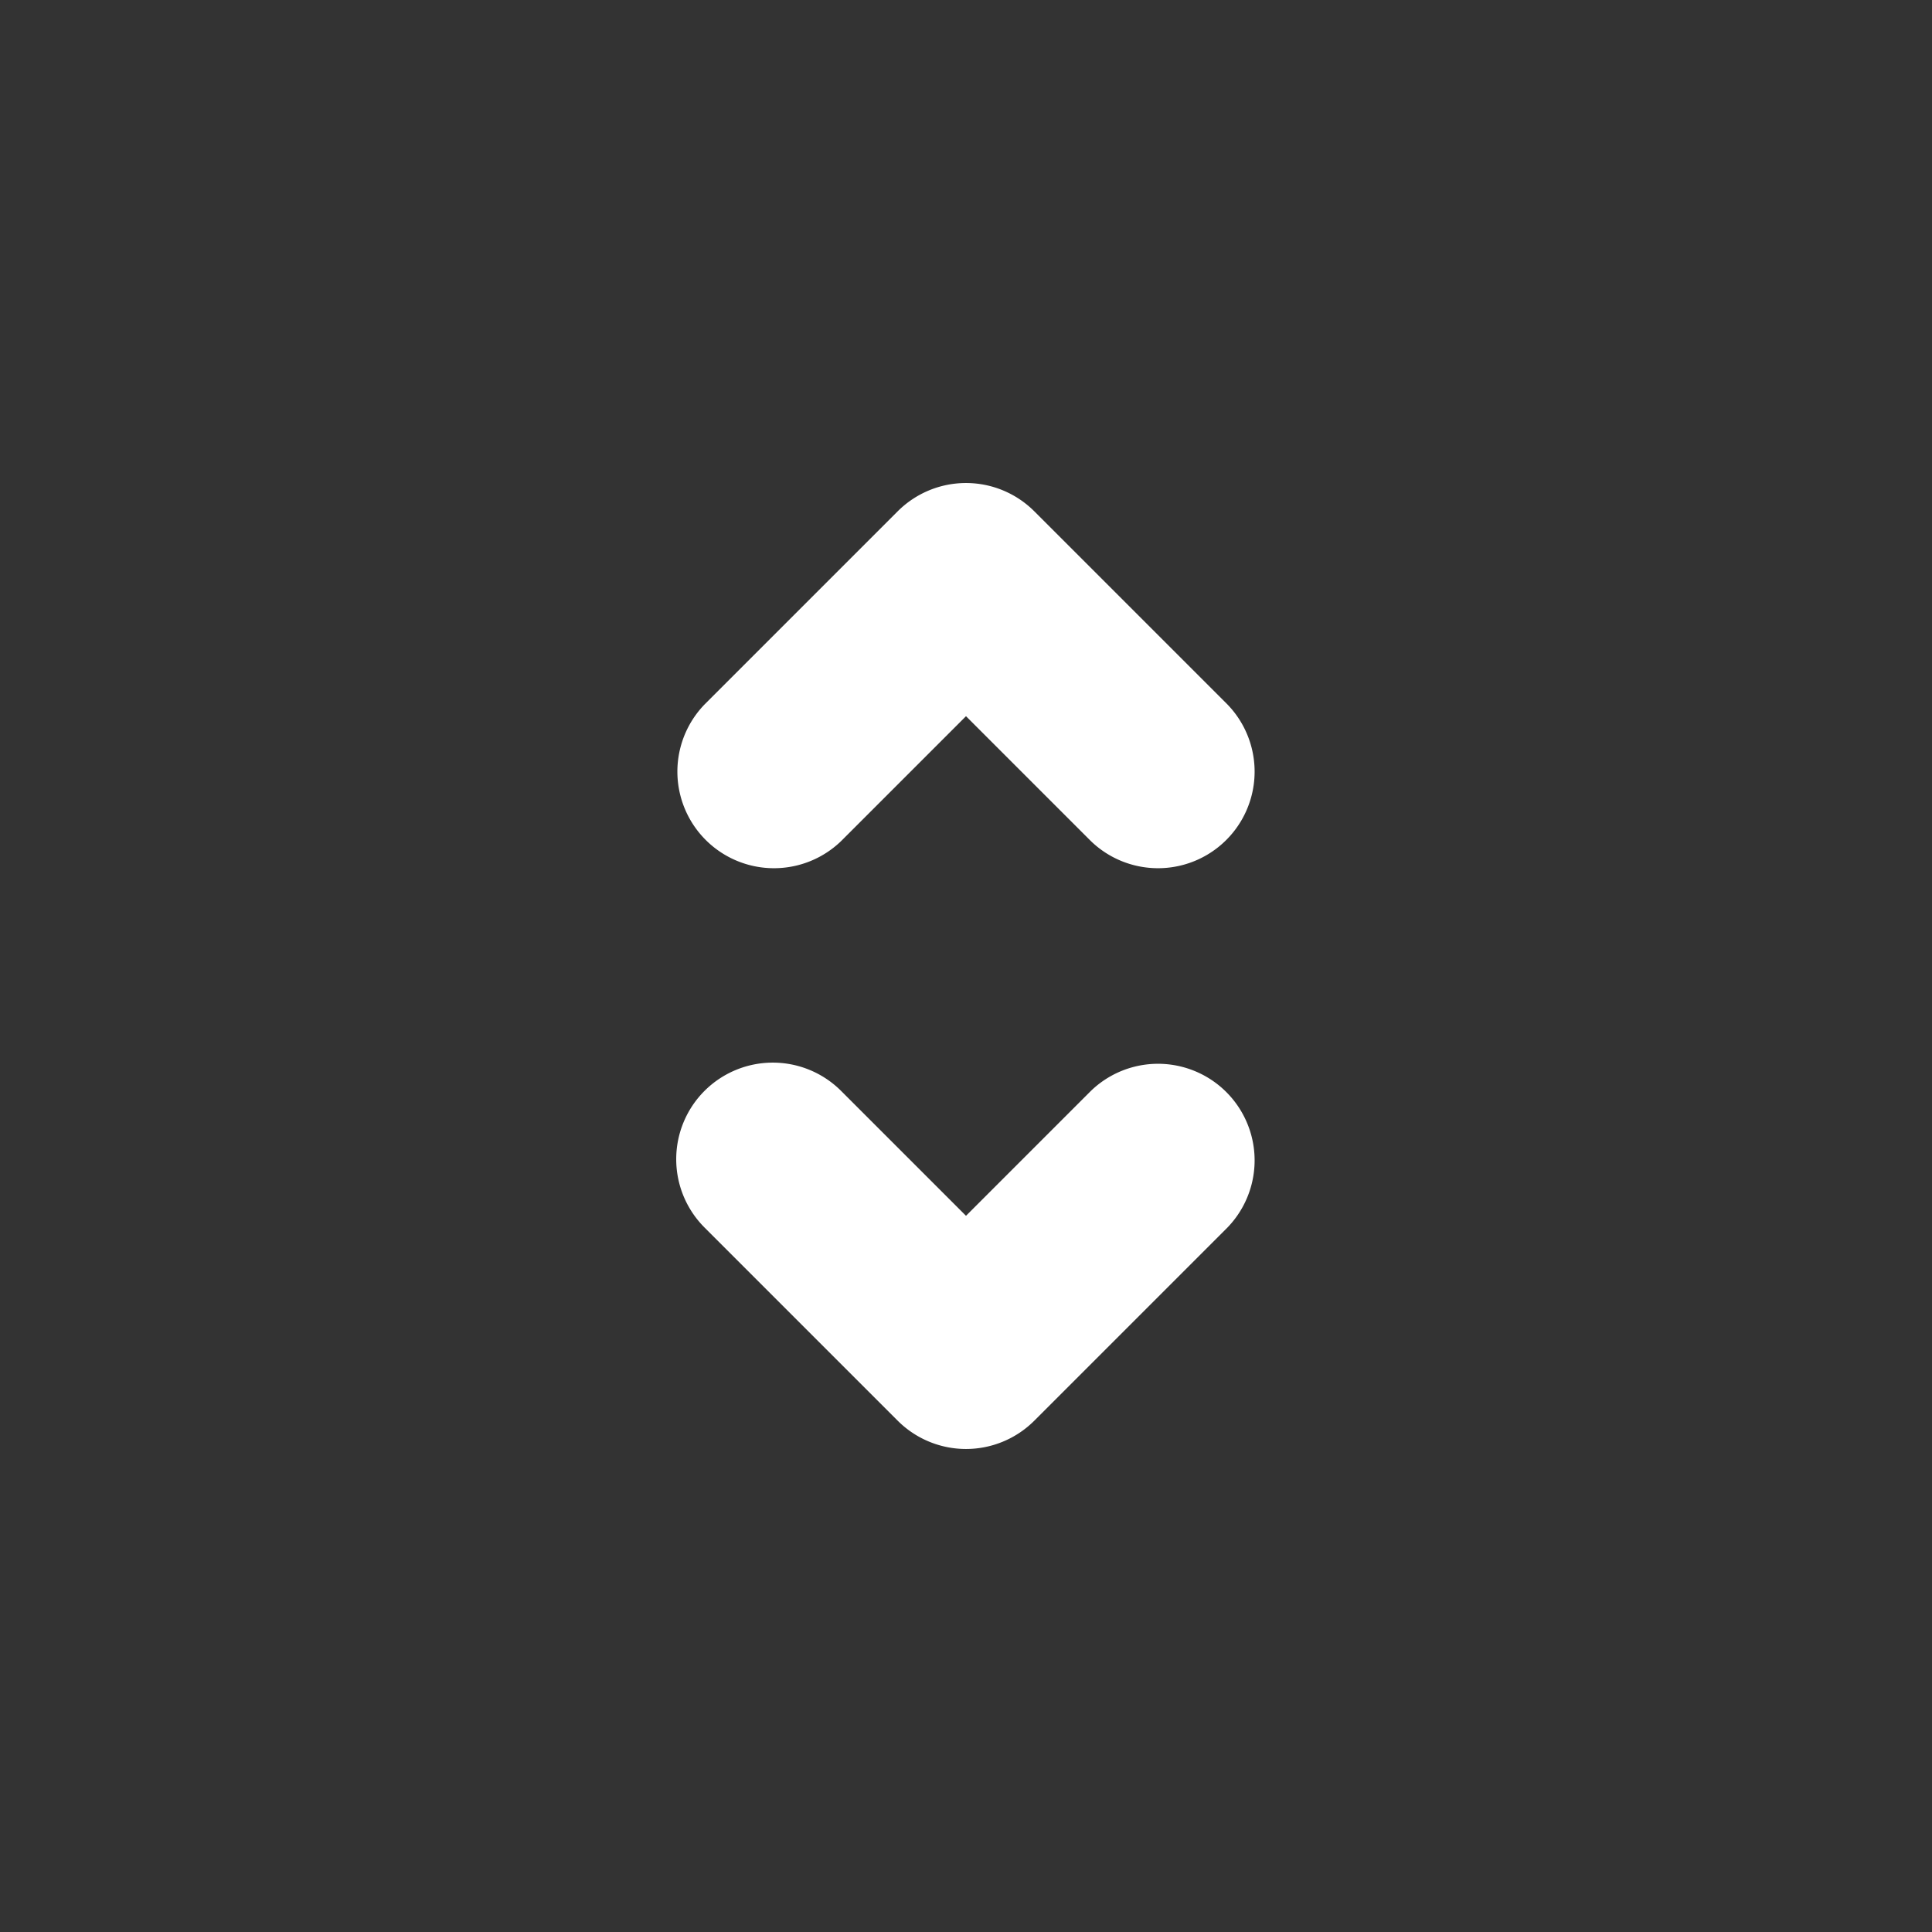 <svg xmlns="http://www.w3.org/2000/svg" width="20" height="20" viewBox="0 0 20 20" fill="none" class="sort-icon"><rect x="0" y="0" width="20" height="20" fill="#333333" stroke="none"/><path fill="white" fill-rule="evenodd" d="M9.293 5.293a1 1 0 0 1 1.414 0l2 2a1 1 0 0 1-1.414 1.414L10 7.414 8.707 8.707a1 1 0 0 1-1.414-1.414l2-2Zm-2 6a1 1 0 0 1 1.414 0L10 12.586l1.293-1.293a1 1 0 0 1 1.414 1.414l-2 2a1 1 0 0 1-1.414 0l-2-2a1 1 0 0 1 0-1.414Z" clip-rule="evenodd"></path></svg>
